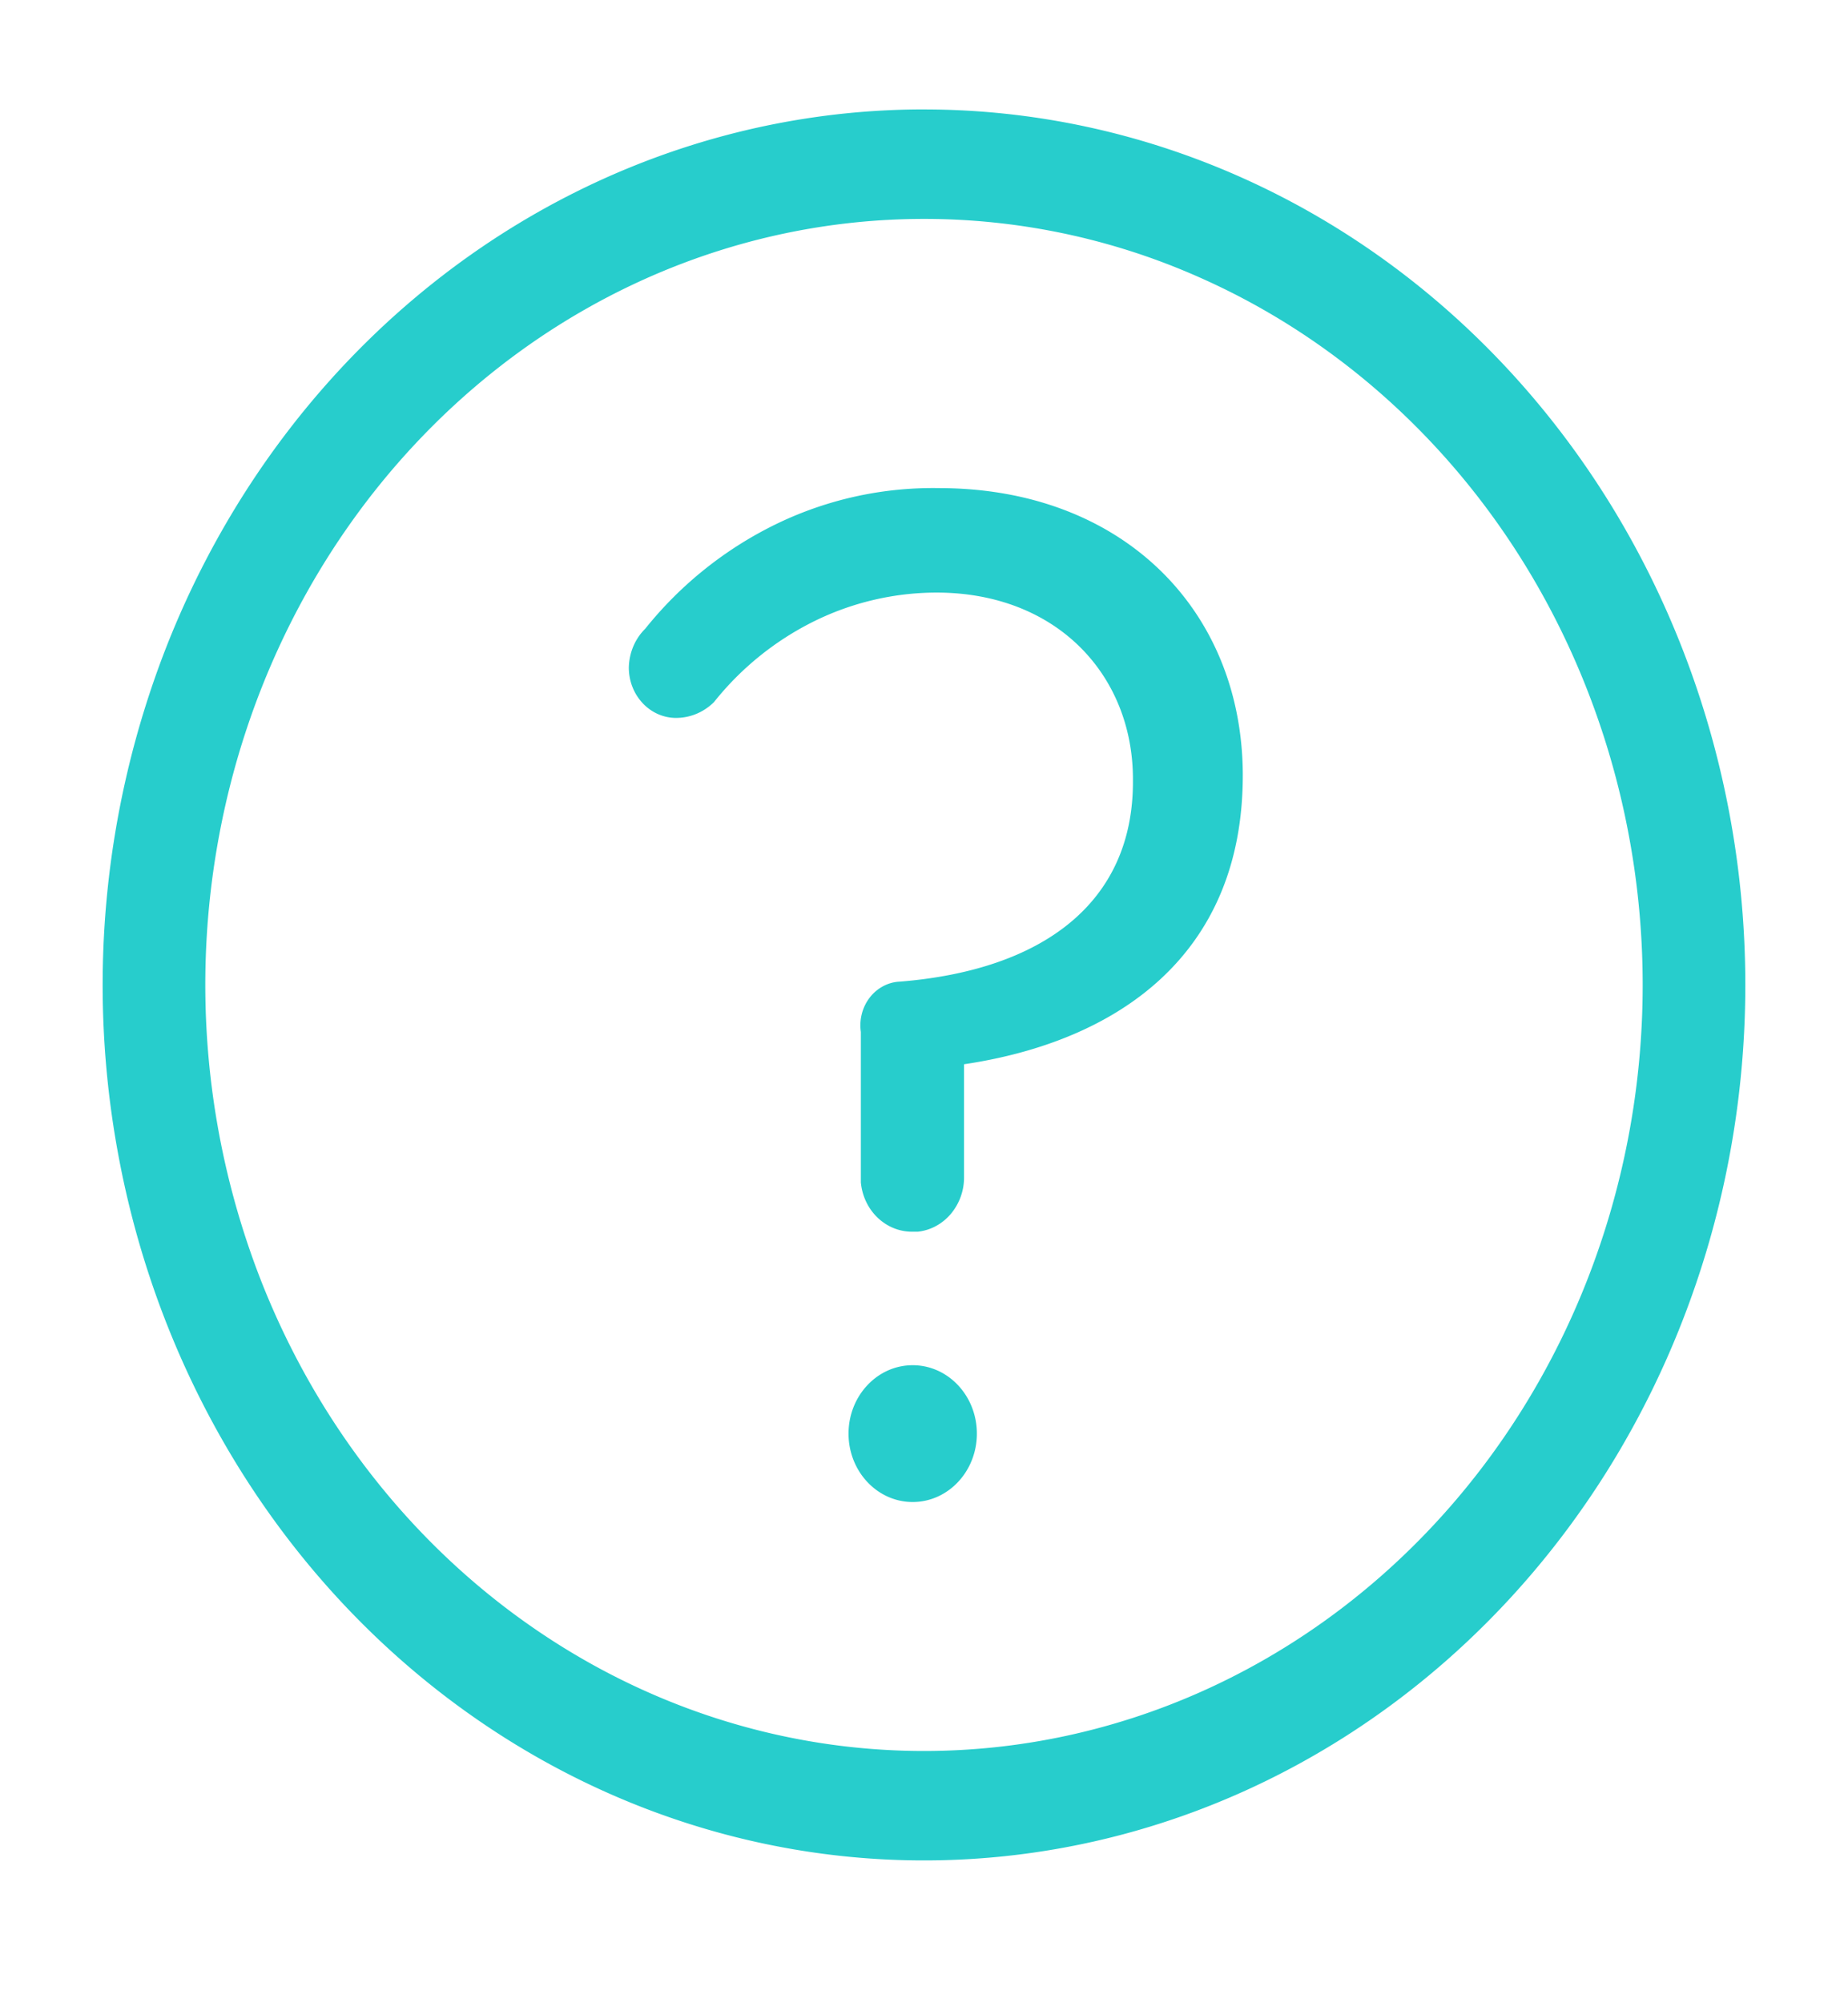 <svg width="48" height="52" fill="none" xmlns="http://www.w3.org/2000/svg"><path d="M24 2.84c-4.22 0-8.344 1.334-11.852 3.83-3.508 2.498-6.243 6.047-7.857 10.2A24.107 24.107 0 003.077 30c.823 4.409 2.855 8.458 5.838 11.636 2.984 3.178 6.785 5.343 10.923 6.22 4.138.877 8.428.427 12.326-1.293 3.898-1.72 7.23-4.633 9.574-8.37 2.344-3.738 3.595-8.132 3.595-12.626 0-6.028-2.247-11.808-6.248-16.07-4-4.262-9.427-6.656-15.085-6.656zm0 42.612c-3.692 0-7.3-1.166-10.37-3.352-3.07-2.184-5.463-5.29-6.876-8.924a21.094 21.094 0 01-1.062-11.489c.72-3.857 2.498-7.4 5.109-10.181 2.61-2.781 5.936-4.675 9.557-5.442a17.607 17.607 0 0110.785 1.131c3.411 1.505 6.327 4.054 8.378 7.324 2.05 3.27 3.146 7.115 3.146 11.048 0 5.273-1.967 10.331-5.468 14.06-3.5 3.73-8.248 5.825-13.199 5.825z" fill="#27CDCC"/><path d="M24.387 12.67a9.327 9.327 0 00-4.196.919 9.918 9.918 0 00-3.431 2.731 1.42 1.42 0 00-.31.458c-.073.173-.113.36-.117.55 0 .176.033.35.097.51.064.162.159.308.277.43.118.122.258.217.411.28.154.063.318.093.482.087.352-.01.69-.156.947-.412a7.67 7.67 0 012.594-2.094 7.213 7.213 0 013.179-.747c3.147 0 5.107 2.16 5.107 4.844v.071c0 3.139-2.347 4.886-6.054 5.184-.15.006-.297.046-.431.117a1.08 1.08 0 00-.35.295 1.165 1.165 0 00-.206.421c-.04.154-.049.316-.026.474v3.906c.033.352.188.678.435.914.246.236.567.366.898.364h.147c.33-.035.636-.2.858-.463a1.47 1.47 0 00.342-.957v-2.926c4-.596 7.24-2.84 7.24-7.5v-.07c-.04-4.262-3.16-7.386-7.893-7.386zm-.681 26.319c.92 0 1.667-.795 1.667-1.775 0-.981-.746-1.776-1.667-1.776-.92 0-1.666.795-1.666 1.776 0 .98.746 1.775 1.666 1.775z" fill="#27CDCC"/></svg>